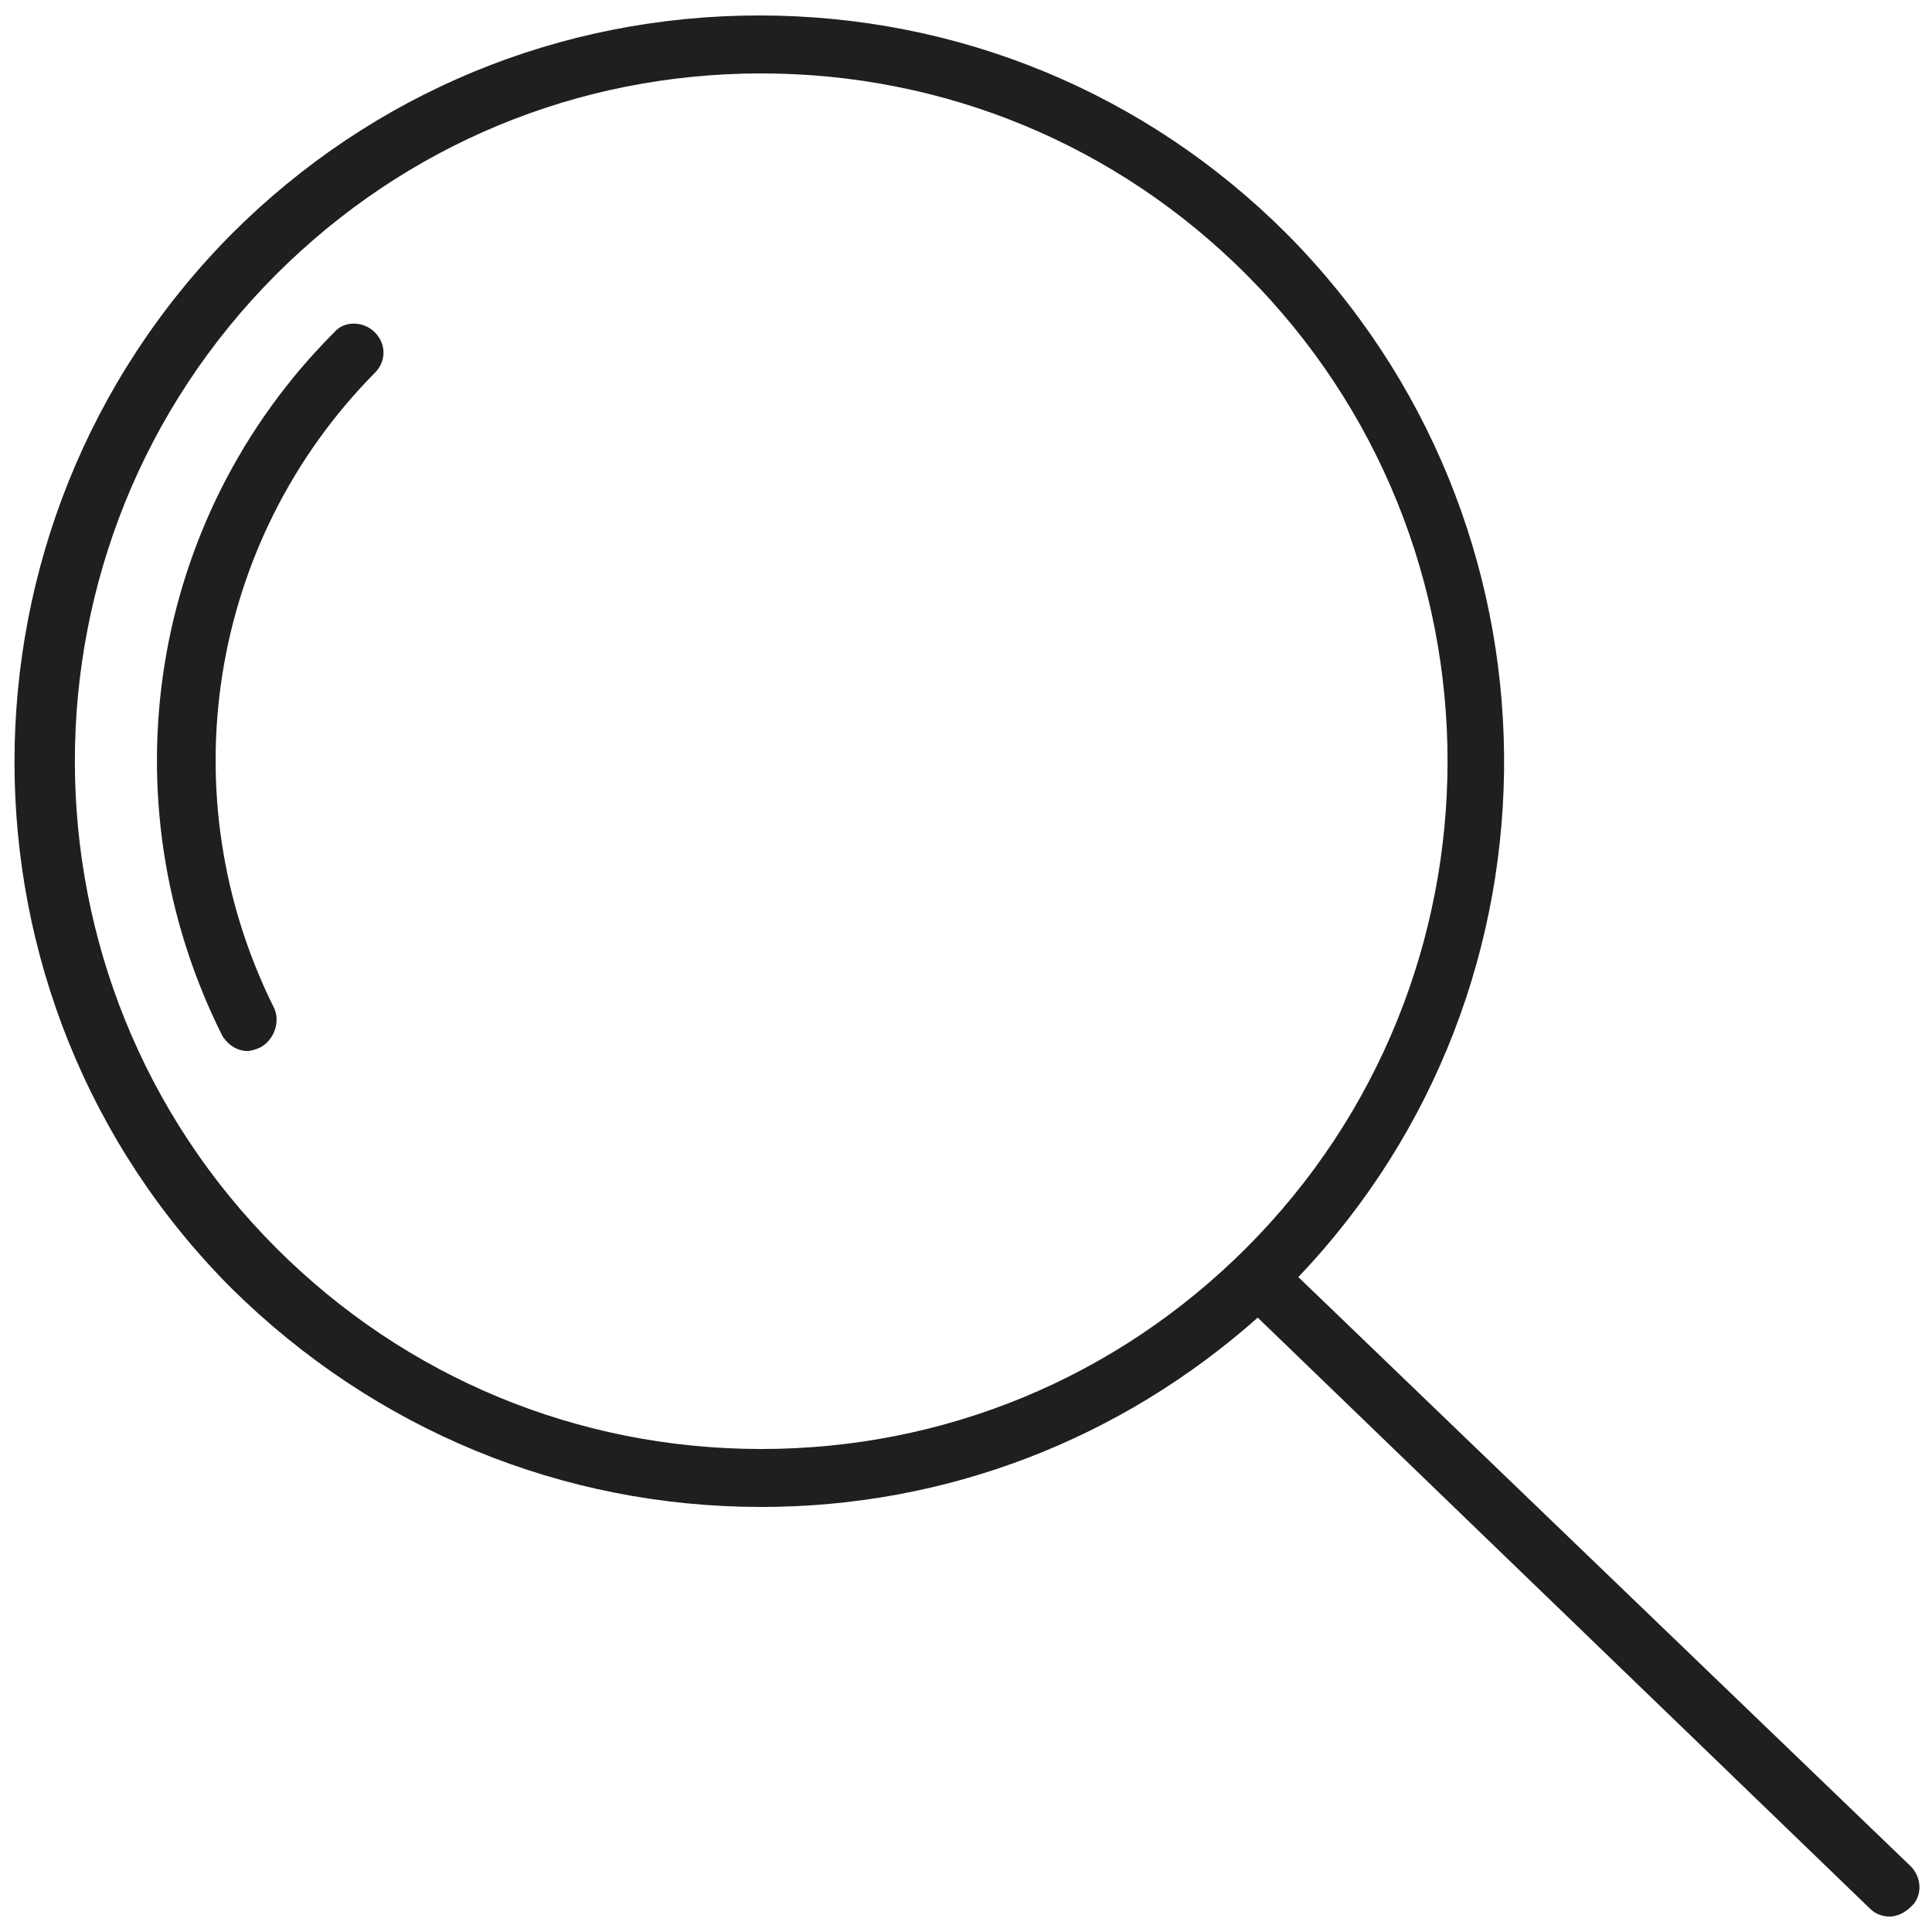<?xml version="1.0" encoding="utf-8"?>
<!-- Generator: Adobe Illustrator 25.4.1, SVG Export Plug-In . SVG Version: 6.00 Build 0)  -->
<svg version="1.1" id="Layer_1" xmlns="http://www.w3.org/2000/svg" xmlns:xlink="http://www.w3.org/1999/xlink" x="0px" y="0px"
	 viewBox="0 0 100 100" style="enable-background:new 0 0 100 100;" xml:space="preserve">
<style type="text/css">
	.st0{fill:#1D201F;}
</style>
<g>
	<path class="st0" d="M17.3,17.2c-9.6,9.6-11.9,24.2-5.8,36.4c0.3,0.5,0.8,0.8,1.3,0.8c0.2,0,0.5-0.1,0.7-0.2c0.7-0.4,1-1.3,0.7-2
		c-5.5-11-3.4-24.2,5.2-32.9c0.6-0.6,0.6-1.5,0-2.1C18.8,16.6,17.8,16.6,17.3,17.2z"/>
	<path class="st0" d="M98.9,96.6L67.2,66.1c14.4-15.1,14.2-39.1-0.6-54c-7.3-7.3-17-11.3-27.3-11.3c-10.3,0-20,4-27.3,11.3
		c-15,15.1-15,39.6,0,54.6C19.4,74,29.1,78,39.4,78c9.6,0,18.6-3.5,25.7-9.8l31.7,30.6c0.3,0.3,0.7,0.4,1,0.4c0.4,0,0.8-0.2,1.1-0.5
		C99.5,98.2,99.5,97.2,98.9,96.6z M14.3,64.6c-13.9-13.9-13.9-36.5,0-50.4C21,7.5,29.9,3.8,39.4,3.8c9.5,0,18.4,3.7,25.1,10.4
		c13.9,13.9,13.9,36.5,0,50.4C57.8,71.3,48.9,75,39.4,75S21,71.3,14.3,64.6z"/>
</g>
</svg>
